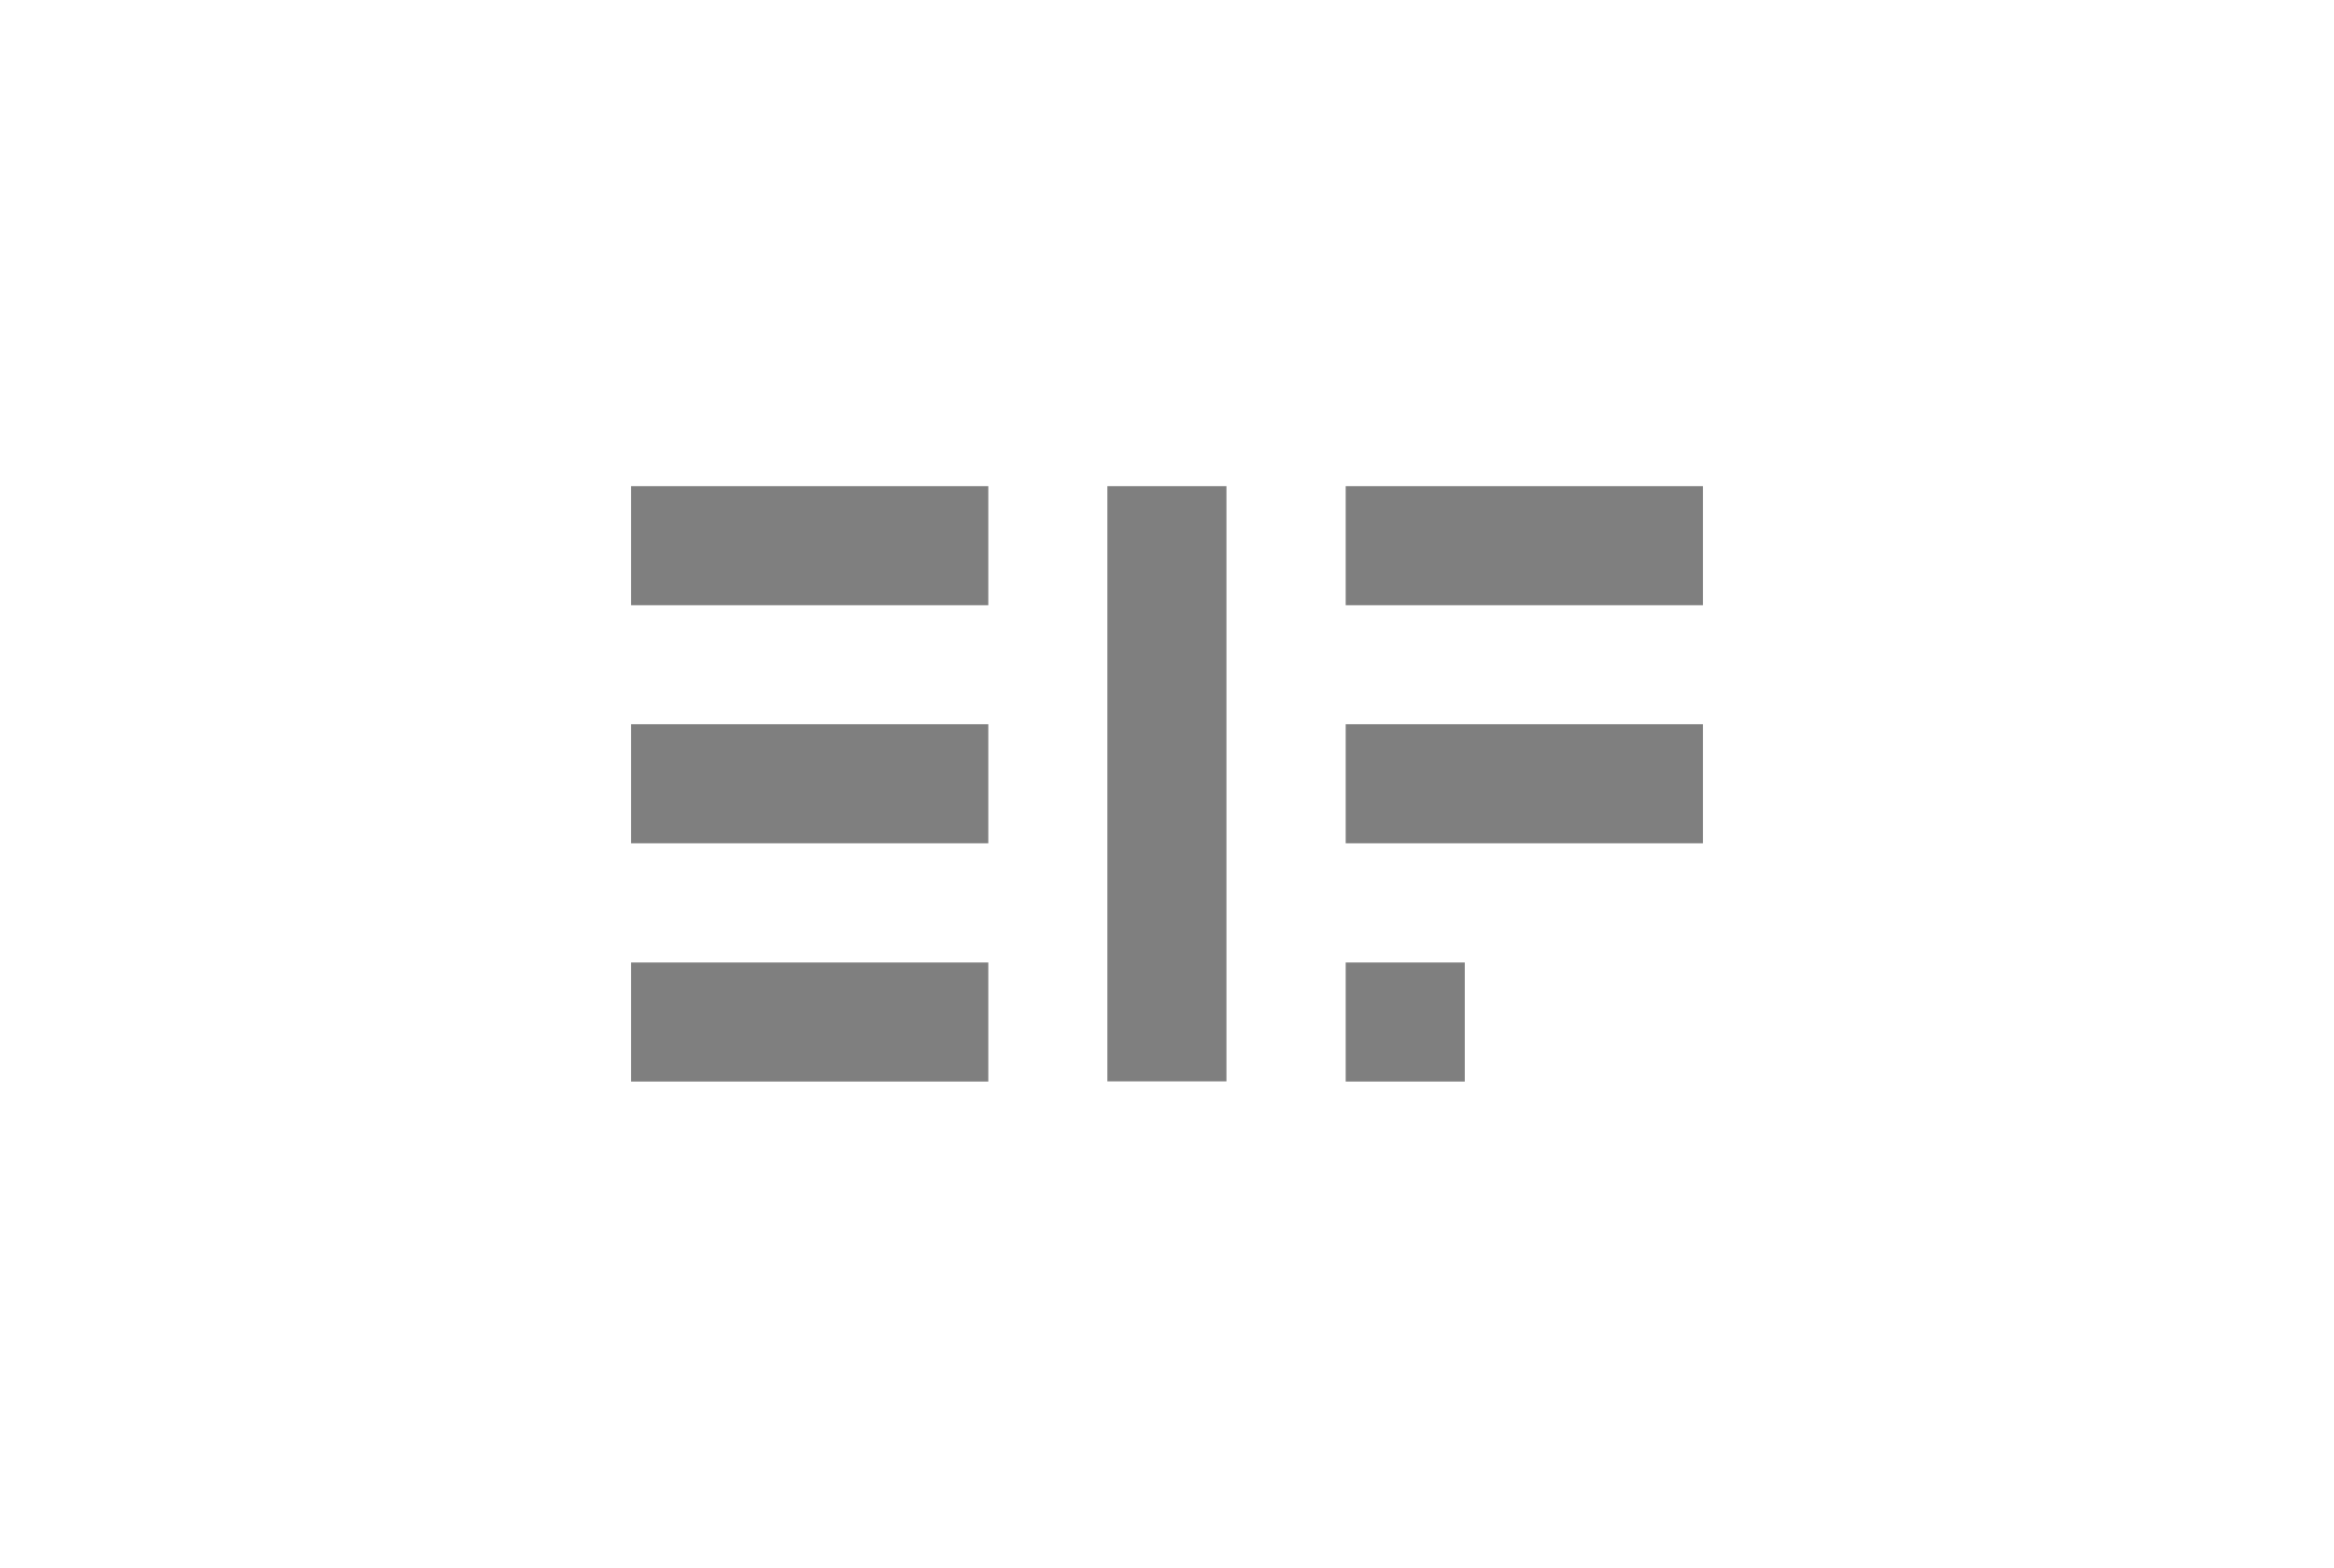 <svg xmlns="http://www.w3.org/2000/svg" viewBox="0 0 128 86"><g data-name="Layer 2"><g data-name="Logos 50%"><path fill="none" opacity=".1" d="M0 0h128v86H0z"/><path d="M34.61 26.67H54.2v6.53H34.61zm26.12 0h6.53v32.65h-6.53zM73.8 52.8h6.53v6.53H73.8zM34.61 39.73H54.2v6.53H34.61zM73.8 26.67h19.59v6.53H73.8zm0 13.06h19.59v6.53H73.8zM34.61 52.8H54.2v6.53H34.61z" opacity=".5"/></g></g></svg>
